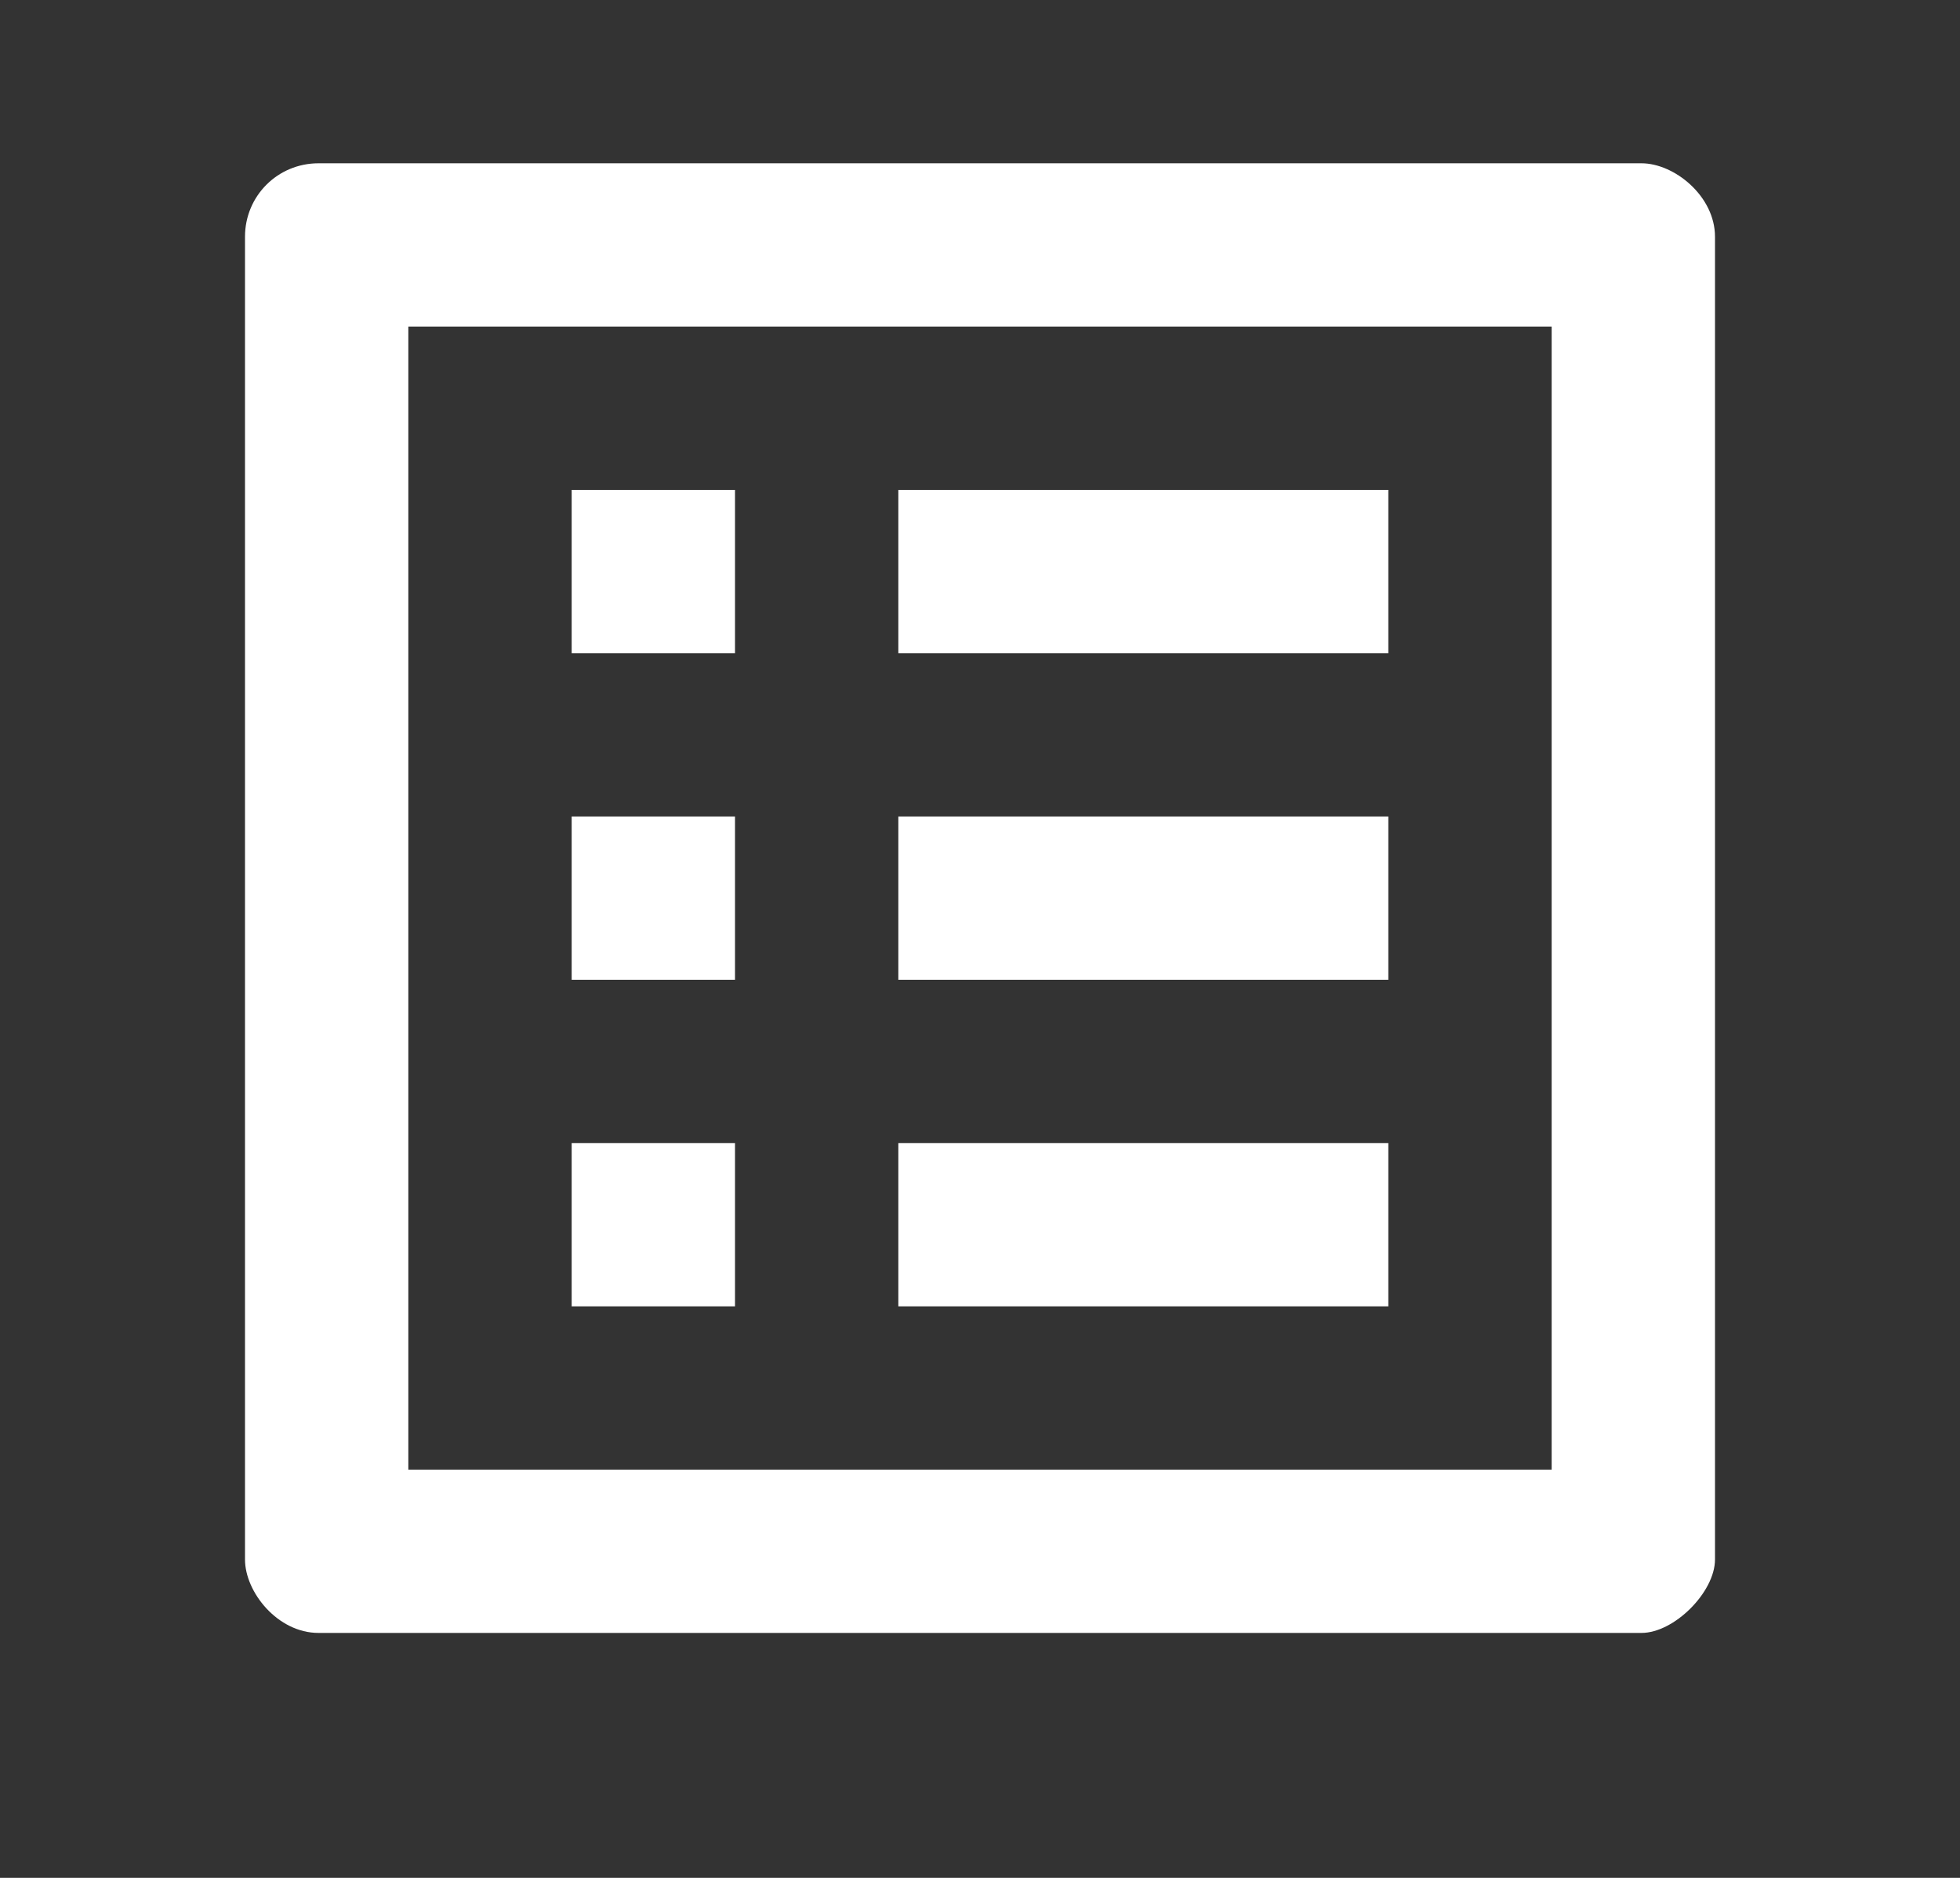 <svg width="24" height="23" viewBox="0 0 24 23" fill="none" xmlns="http://www.w3.org/2000/svg">
<rect x="0" y="0" width="24" height="23" fill="#333333" stroke="none"/>
<path fill-rule="evenodd" clip-rule="evenodd" d="M20.1 2H3.9C3.4 2 3 2.4 3 2.9V19.1C3 19.5 3.4 20 3.9 20H20.1C20.5 20 21 19.5 21 19.1V2.9C21 2.4 20.5 2 20.1 2ZM9 6H7V8H9V6ZM17 6H11V8H17V6ZM17 10H11V12H17V10ZM11 14H17V16H11V14ZM7 10H9V12H7V10ZM9 14H7V16H9V14ZM5 18H19V4H5V18Z" fill="white"/>
</svg>
